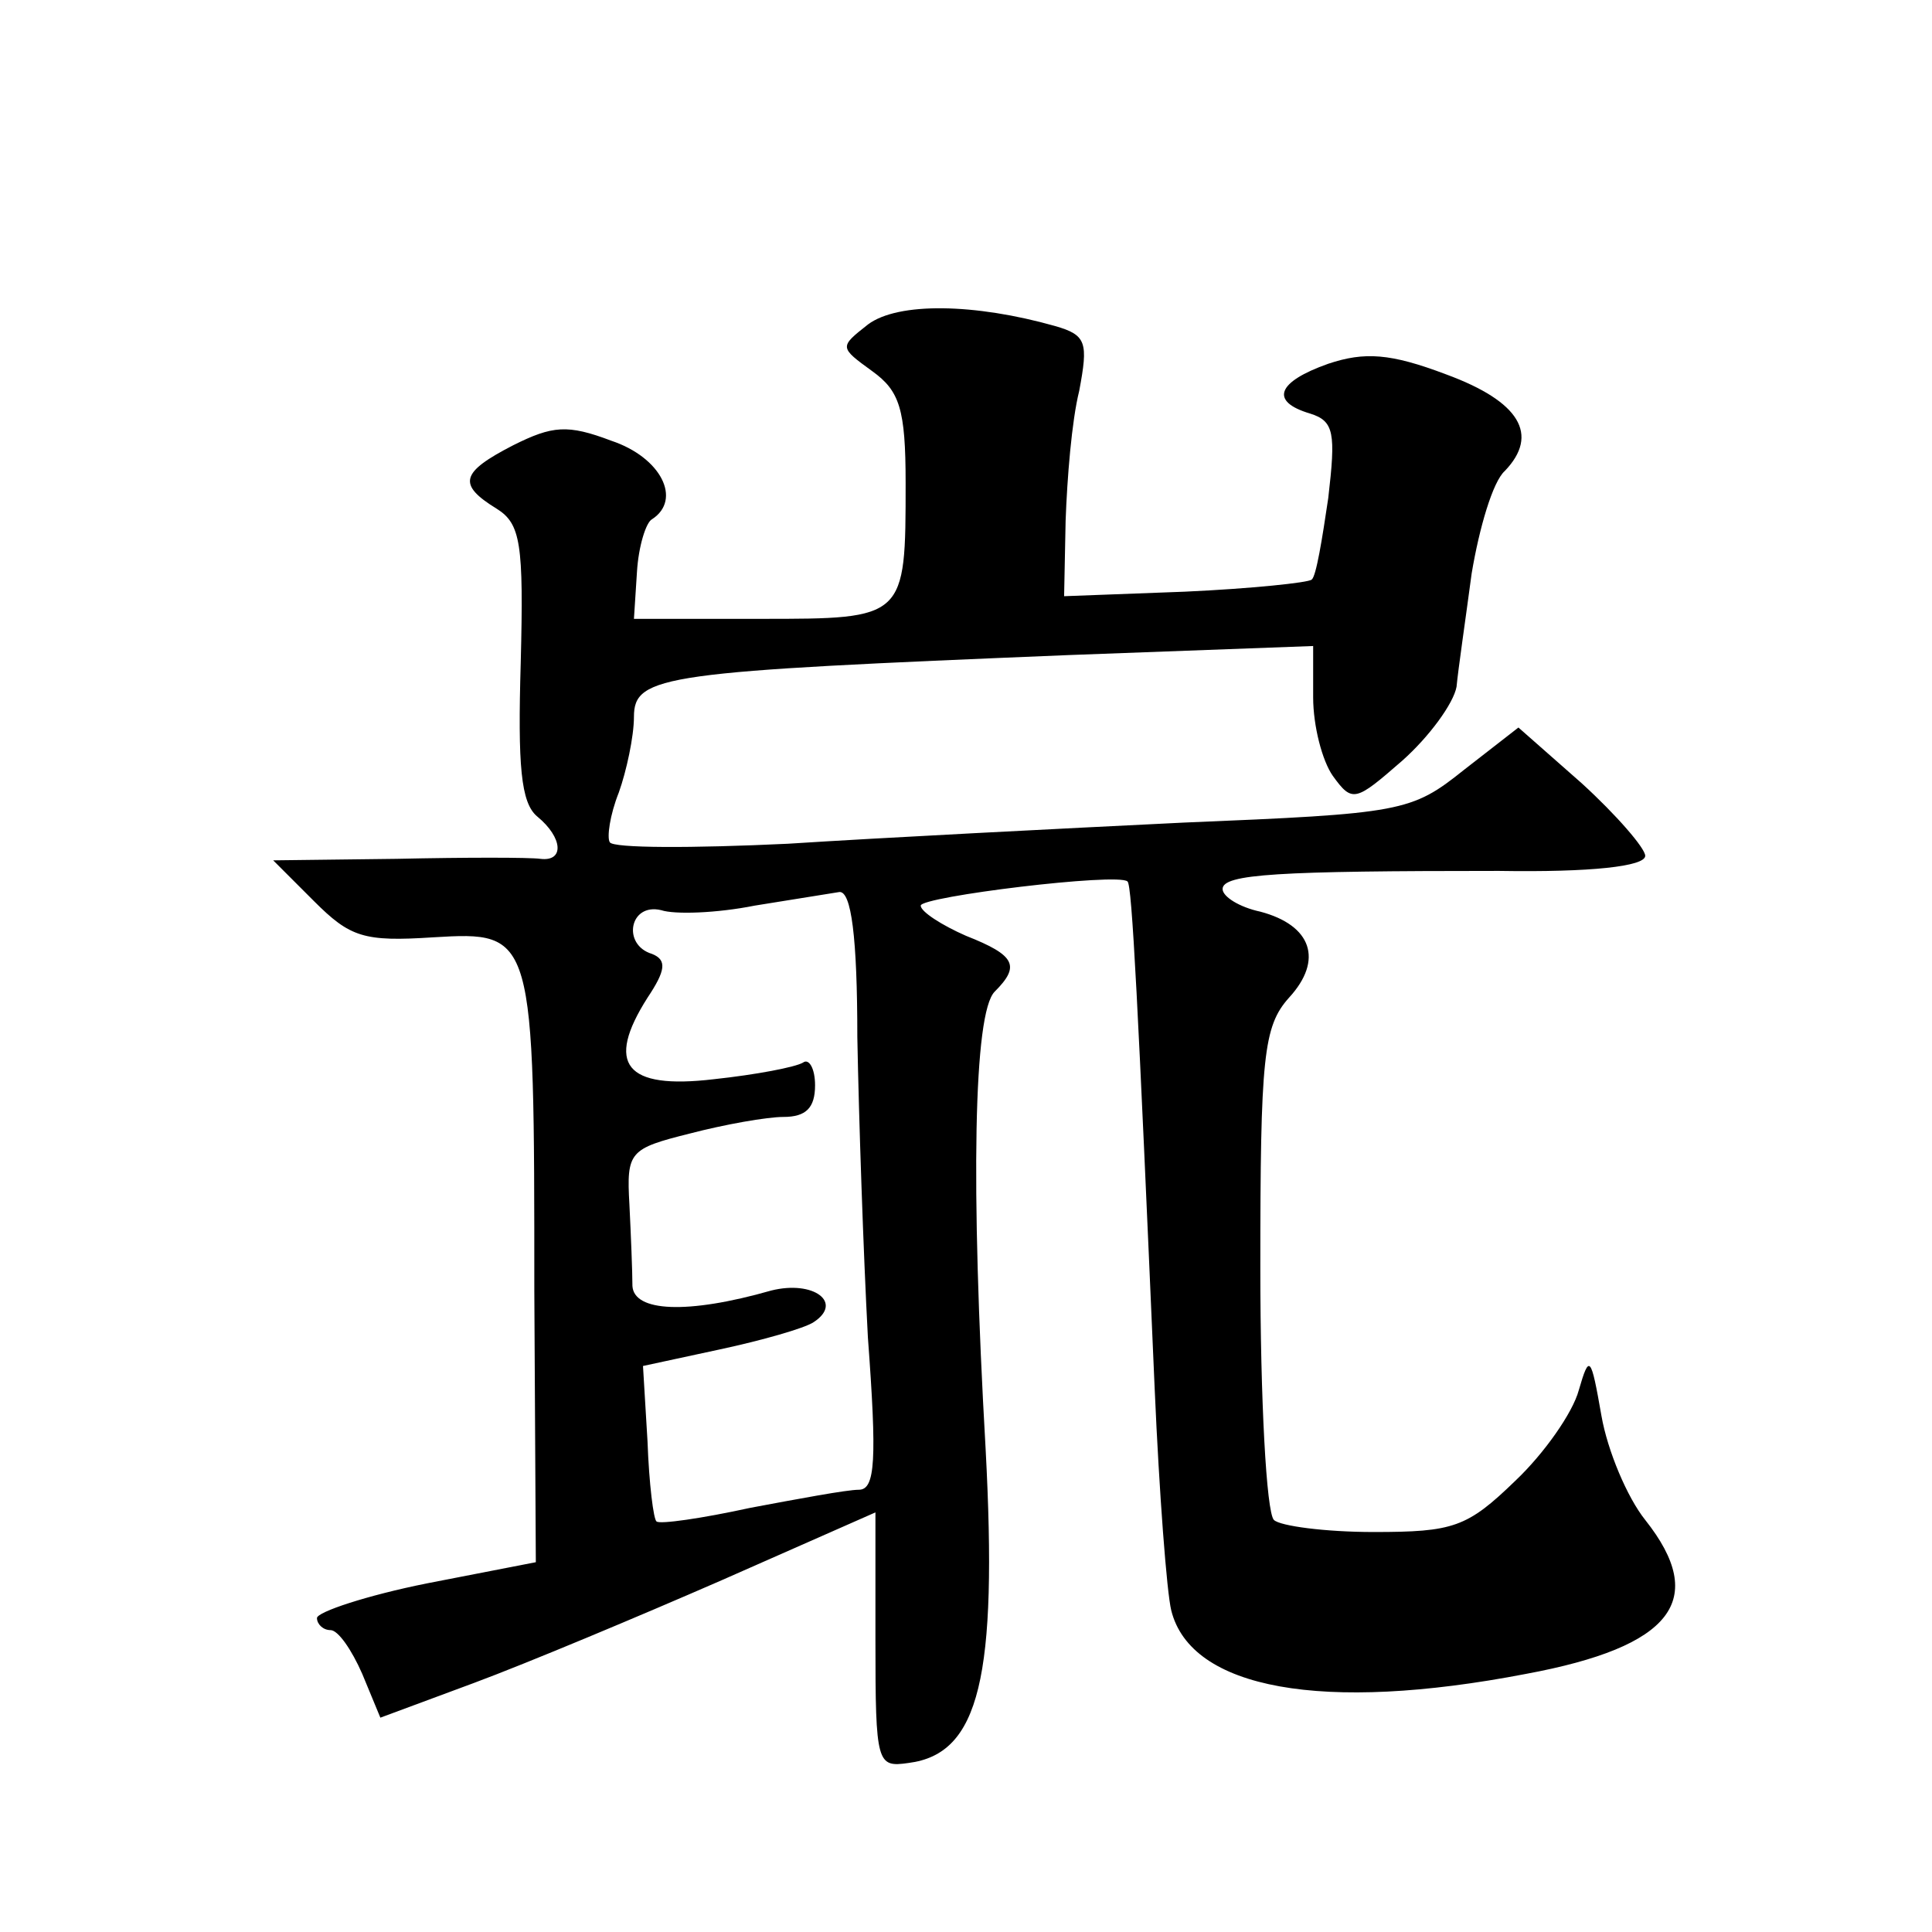 <?xml version="1.0" standalone="no"?>
<!DOCTYPE svg PUBLIC "-//W3C//DTD SVG 20010904//EN"
 "http://www.w3.org/TR/2001/REC-SVG-20010904/DTD/svg10.dtd">
<svg version="1.0" xmlns="http://www.w3.org/2000/svg"
 width="128pt" height="128pt" viewBox="0 0 128 128"
 preserveAspectRatio="xMidYMid meet">
<g transform="translate(0,128) scale(0.1,-0.1)"
fill="#0" stroke="none">
<path d="M575 1065 c-19 -15 -19 -15 3 -31 18 -13 22 -25 22 -74 0 -90 0 -90 -96
-90 l-84 0 2 31 c1 17 6 33 10 35 20 13 6 41 -27 52 -29 11 -39 10 -65 -3 -35 -18
-37 -26 -11 -42 16 -10 18 -23 16 -102 -2 -68 0 -93 11 -102 17 -14 18 -30 2 -28
-7 1 -50 1 -95 0 l-82 -1 27 -27 c24 -24 33 -27 79 -24 67 4 67 3 67 -234 l1 -180
-72 -14 c-40 -8 -73 -19 -73 -23 0 -4 4 -8 9 -8 5 0 14 -13 21 -29 l12 -29 62 23
c35 13 109 44 164 68 l102 45 0 -85 c0 -82 1 -84 22 -81 47 6 59 57 51 208 -10
175 -8 289 6 303 17 17 14 24 -19 37 -16 7 -30 16 -30 20 0 6 131 22 137 16 3 -2
7 -82 18 -336 3 -69 8 -135 11 -147 13 -52 100 -68 235 -42 97 18 121 49 79 102
-12 15 -25 46 -29 69 -7 40 -8 41 -15 17 -4 -15 -23 -42 -42 -60 -32 -31 -41 -34
-94 -34 -32 0 -62 4 -66 8 -5 5 -9 80 -9 167 0 140 2 160 19 179 23 25 15 48 -19
57 -14 3 -25 10 -25 15 0 10 37 12 183 12 61 -1 97 3 97 10 0 5 -19 27 -42 48 l-42
37 -36 -28 c-35 -28 -41 -29 -186 -35 -82 -4 -200 -10 -262 -14 -63 -3 -116 -3
-118 1 -2 3 0 18 6 33 5 14 10 37 10 50 0 28 20 30 288 41 l162 6 0 -34 c0 -19
6 -42 13 -52 13 -18 15 -17 46 10 18 16 34 38 36 49 1 11 6 45 10 75 5 30 14 61
22 68 23 24 10 46 -39 64 -37 14 -54 15 -78 7 -34 -12 -39 -25 -12 -33 16 -5 17
-13 12 -56 -4 -27 -8 -52 -11 -54 -2 -2 -40 -6 -84 -8 l-80 -3 1 50 c1 28 4 66
9 86 6 32 5 37 -16 43 -53 15 -104 16 -124 1z m-7 -472 c1 -54 4 -143 7 -199 6
-81 5 -101 -6 -101 -8 0 -40 -6 -72 -12 -32 -7 -60 -11 -62 -9 -2 1 -5 25 -6 53
l-3 50 51 11 c28 6 56 14 62 18 20 13 0 28 -28 21 -56 -16 -91 -14 -92 3 0 9 -1
34 -2 54 -2 35 0 37 40 47 23 6 51 11 62 11 15 0 21 6 21 21 0 11 -4 18 -8 15 -5
-3 -31 -8 -59 -11 -59 -7 -72 10 -44 54 12 18 13 25 3 29 -20 6 -15 34 6 29 9 -3
37 -2 62 3 25 4 50 8 56 9 8 1 12 -30 12 -96z"/>
</g>
</svg>
